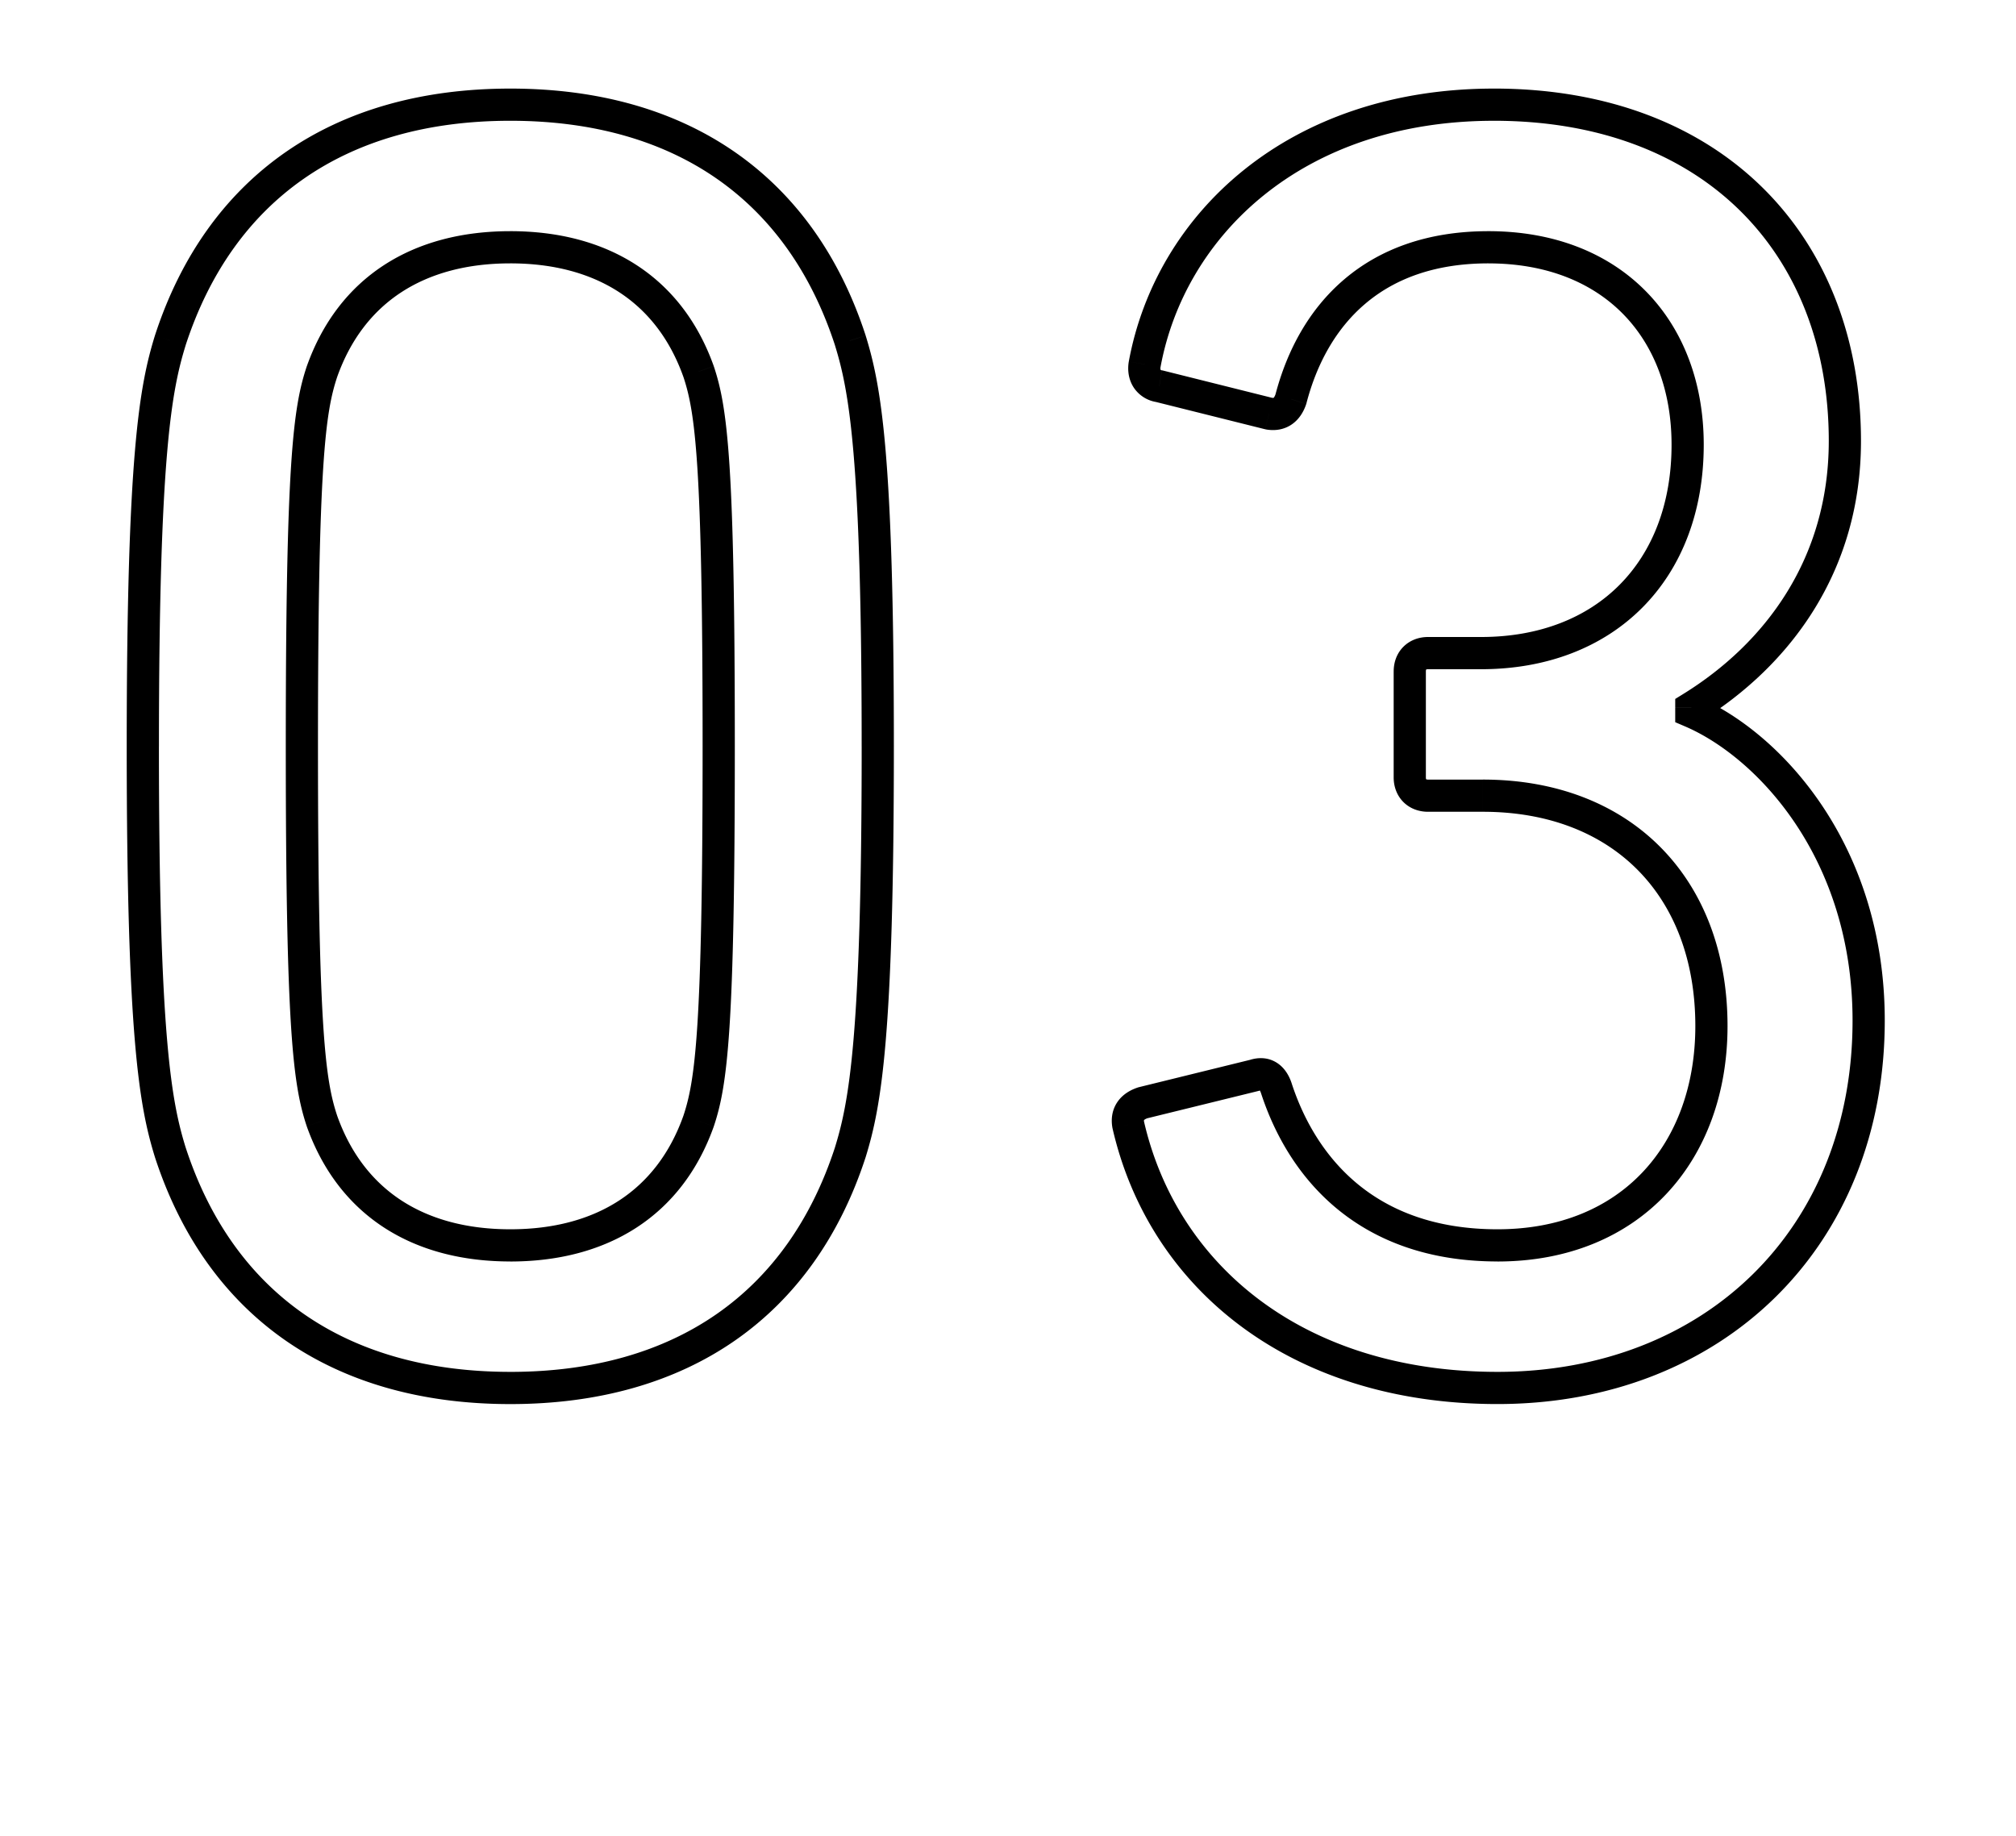 <svg width="112" height="102" fill="none" xmlns="http://www.w3.org/2000/svg"><path d="M9.458 64.015l-.855.263.002.007.002.007.851-.277zm37.783 0l.851.277.002-.007.002-.007-.855-.263zm0-45.096l.855-.263-.002-.007-.002-.007-.85.277zm-37.783 0l-.85-.277-.003.007-.002.007.855.263zm8.43 43.37l-.848.282.003.009.002.008.843-.3zm0-41.644l-.843-.3-.003.009-.002.008.848.283zm20.923 0l.849-.283-.003-.008-.003-.008-.843.3zm0 41.643l.843.3.003-.008.003-.009-.849-.283zM8.607 64.292c1.424 4.375 3.867 7.822 7.233 10.17 3.364 2.344 7.589 3.55 12.51 3.55v-1.79c-4.627 0-8.477-1.13-11.487-3.228-3.006-2.097-5.235-5.2-6.554-9.256l-1.702.554zm19.743 13.72c4.92 0 9.145-1.206 12.509-3.55 3.367-2.348 5.81-5.795 7.233-10.17l-1.701-.554c-1.32 4.055-3.548 7.16-6.555 9.256-3.01 2.098-6.86 3.229-11.486 3.229v1.789zm19.746-13.734c.857-2.784 1.563-6.565 1.563-22.811h-1.788c0 16.255-.716 19.788-1.485 22.285l1.71.526zm1.563-22.811c0-16.246-.706-20.027-1.563-22.811l-1.71.526c.769 2.497 1.484 6.03 1.484 22.285h1.79zm-1.567-22.825c-1.423-4.375-3.866-7.822-7.233-10.17-3.364-2.345-7.589-3.55-12.51-3.55V6.71c4.627 0 8.477 1.13 11.487 3.229 3.007 2.096 5.236 5.2 6.555 9.255l1.701-.553zM28.35 4.922c-4.921 0-9.146 1.205-12.51 3.55-3.366 2.348-5.81 5.795-7.233 10.17l1.702.553c1.319-4.055 3.548-7.159 6.554-9.255 3.01-2.099 6.86-3.23 11.487-3.23V4.923zM8.603 18.656C7.746 21.44 7.04 25.22 7.04 41.466h1.79c0-16.255.715-19.787 1.484-22.284l-1.71-.526zM7.04 41.466c0 16.247.706 20.028 1.563 22.812l1.71-.526c-.769-2.498-1.484-6.03-1.484-22.285H7.04zm11.697 20.54c-.655-1.965-1.072-4.74-1.072-20.54h-1.788c0 15.688.395 18.803 1.163 21.105l1.697-.566zm-1.072-20.54c0-15.798.417-18.574 1.072-20.538l-1.697-.566c-.768 2.302-1.163 5.417-1.163 21.105h1.788zm1.066-20.521c.753-2.118 1.982-3.678 3.58-4.717 1.605-1.043 3.636-1.595 6.039-1.595v-1.789c-2.676 0-5.063.616-7.014 1.884-1.956 1.272-3.418 3.165-4.29 5.618l1.685.599zm9.619-6.312c2.403 0 4.434.552 6.038 1.595 1.598 1.039 2.828 2.6 3.58 4.717l1.686-.6c-.872-2.452-2.334-4.345-4.291-5.617-1.95-1.268-4.338-1.884-7.013-1.884v1.79zm9.613 6.295c.654 1.964 1.071 4.74 1.071 20.539h1.789c0-15.688-.396-18.803-1.163-21.105l-1.697.566zm1.071 20.539c0 15.799-.417 18.574-1.071 20.538l1.697.566c.767-2.302 1.163-5.417 1.163-21.104h-1.789zm-1.066 20.522c-.752 2.117-1.982 3.678-3.58 4.717-1.604 1.043-3.635 1.594-6.038 1.594v1.79c2.675 0 5.062-.617 7.013-1.885 1.957-1.272 3.419-3.164 4.291-5.617l-1.686-.6zM28.35 68.3c-2.403 0-4.434-.552-6.039-1.595-1.598-1.04-2.827-2.6-3.58-4.717l-1.686.599c.873 2.453 2.335 4.345 4.291 5.617 1.951 1.268 4.338 1.884 7.014 1.884V68.3zm34.329-5.81l-.882.148.004.026.006.026.872-.2zm31.283-22.954h-.894v.59l.542.232.352-.822zm0-.203l-.47-.761-.424.262v.499h.894zM63.593 20.239l-.88-.162v.007l-.002.008.882.147zm.813 1.219l.217-.868-.035-.009-.035-.005-.147.882zM70.5 22.98l-.217.868.034.009.036.006.147-.883zm1.219-.812l.848.283.01-.029.007-.028-.865-.226zm-.813 38.291l.85-.277-.001-.006-.849.283zm-1.219-.71l.214.868.035-.009.034-.011-.283-.849zm-6.195 1.523l-.214-.869-.035.009-.034.011.282.849zm-1.685 1.418c2.034 8.884 9.85 15.32 21.389 15.32v-1.788c-10.806 0-17.82-5.955-19.645-13.931l-1.744.399zm21.389 15.32c6.204 0 11.59-2.158 15.43-5.93 3.841-3.775 6.083-9.116 6.083-15.379h-1.789c0 5.823-2.076 10.69-5.547 14.102-3.474 3.413-8.396 5.419-14.177 5.419v1.789zm21.513-21.309c0-9.814-5.81-16.022-10.395-17.987l-.704 1.644c3.946 1.691 9.31 7.265 9.31 16.343h1.789zm-9.853-17.165v-.203h-1.788v.203h1.788zm-.424.558c4.981-3.074 8.956-8.313 8.956-15.59h-1.789c0 6.536-3.54 11.25-8.107 14.068l.94 1.522zm8.956-15.59c0-5.638-1.901-10.551-5.445-14.056-3.546-3.505-8.66-5.527-14.95-5.527V6.71c5.898 0 10.534 1.888 13.692 5.01 3.159 3.123 4.914 7.554 4.914 12.784h1.789zM82.993 4.922c-11.475 0-18.774 6.985-20.28 15.155l1.76.324c1.339-7.268 7.853-13.69 18.52-13.69V4.92zM62.71 20.092c-.081.486-.01.999.27 1.433a1.86 1.86 0 001.278.815l.294-1.764a.188.188 0 01-.067-.021l-.002-.002s-.007-.01-.012-.036a.391.391 0 01.003-.13l-1.764-.295zm1.478 2.234l6.094 1.523.434-1.735-6.094-1.524-.434 1.736zm6.164 1.538c.49.081.988.009 1.415-.285.412-.284.658-.703.8-1.127l-1.698-.566c-.062.185-.12.223-.115.219.003-.003.006-.002-.001-.001a.325.325 0 01-.107-.005l-.294 1.765zm2.231-1.47c.575-2.202 1.637-4.133 3.257-5.511 1.609-1.37 3.833-2.25 6.847-2.25v-1.789c-3.385 0-6.036.999-8.007 2.677-1.961 1.668-3.184 3.953-3.828 6.422l1.731.452zm10.104-7.76c3.25 0 5.775 1.07 7.487 2.816 1.715 1.75 2.69 4.254 2.69 7.258h1.788c0-3.395-1.108-6.375-3.2-8.51-2.097-2.139-5.108-3.354-8.765-3.354v1.79zm10.177 10.074c0 3.306-1.075 5.961-2.89 7.787-1.813 1.826-4.442 2.897-7.693 2.897v1.79c3.655 0 6.765-1.214 8.963-3.426 2.197-2.212 3.408-5.346 3.408-9.048h-1.788zM82.282 35.392h-2.946v1.79h2.946v-1.79zm-2.946 0c-.508 0-1 .174-1.369.542-.368.368-.54.86-.54 1.369h1.788c0-.053.009-.083.013-.095.005-.012.007-.012.004-.01-.003.004-.002.001.01-.003a.269.269 0 01.094-.014v-1.789zm-1.91 1.91v5.891h1.789v-5.89h-1.789zm0 5.891c0 .508.173 1.001.541 1.37.368.367.861.54 1.37.54v-1.788a.269.269 0 01-.096-.014c-.01-.004-.012-.007-.009-.004.003.003 0 .003-.004-.009a.27.27 0 01-.013-.095h-1.789zm1.91 1.91h3.047v-1.788h-3.047v1.788zm3.047 0c3.659 0 6.59 1.2 8.607 3.24 2.017 2.04 3.195 5 3.195 8.664h1.789c0-4.055-1.311-7.494-3.712-9.923-2.402-2.43-5.818-3.77-9.879-3.77v1.79zm11.802 11.904c0 3.314-1.055 6.13-2.918 8.109-1.857 1.972-4.582 3.184-8.071 3.184v1.79c3.925 0 7.142-1.378 9.373-3.748 2.225-2.363 3.405-5.642 3.405-9.335h-1.79zM83.195 68.3c-3.464 0-5.975-1.03-7.783-2.525-1.82-1.505-2.984-3.529-3.656-5.593l-1.7.554c.75 2.303 2.075 4.647 4.216 6.418 2.153 1.78 5.076 2.934 8.924 2.934V68.3zm-11.44-8.124c-.139-.415-.388-.858-.832-1.136-.476-.297-1.018-.307-1.519-.14l.566 1.697c.061-.02.081-.016.07-.017a.153.153 0 01-.065-.023c-.02-.012-.016-.016.003.011a.71.71 0 01.08.174l1.697-.566zm-2.281-1.297l-6.196 1.524.427 1.737 6.196-1.523-.427-1.738zm-6.265 1.544c-.425.142-.844.387-1.127.799-.294.428-.367.926-.285 1.416l1.764-.295a.323.323 0 01-.005-.107c.002-.007.002-.004 0 0-.004.005.033-.054.218-.116l-.565-1.697z" fill="#000"/></svg>